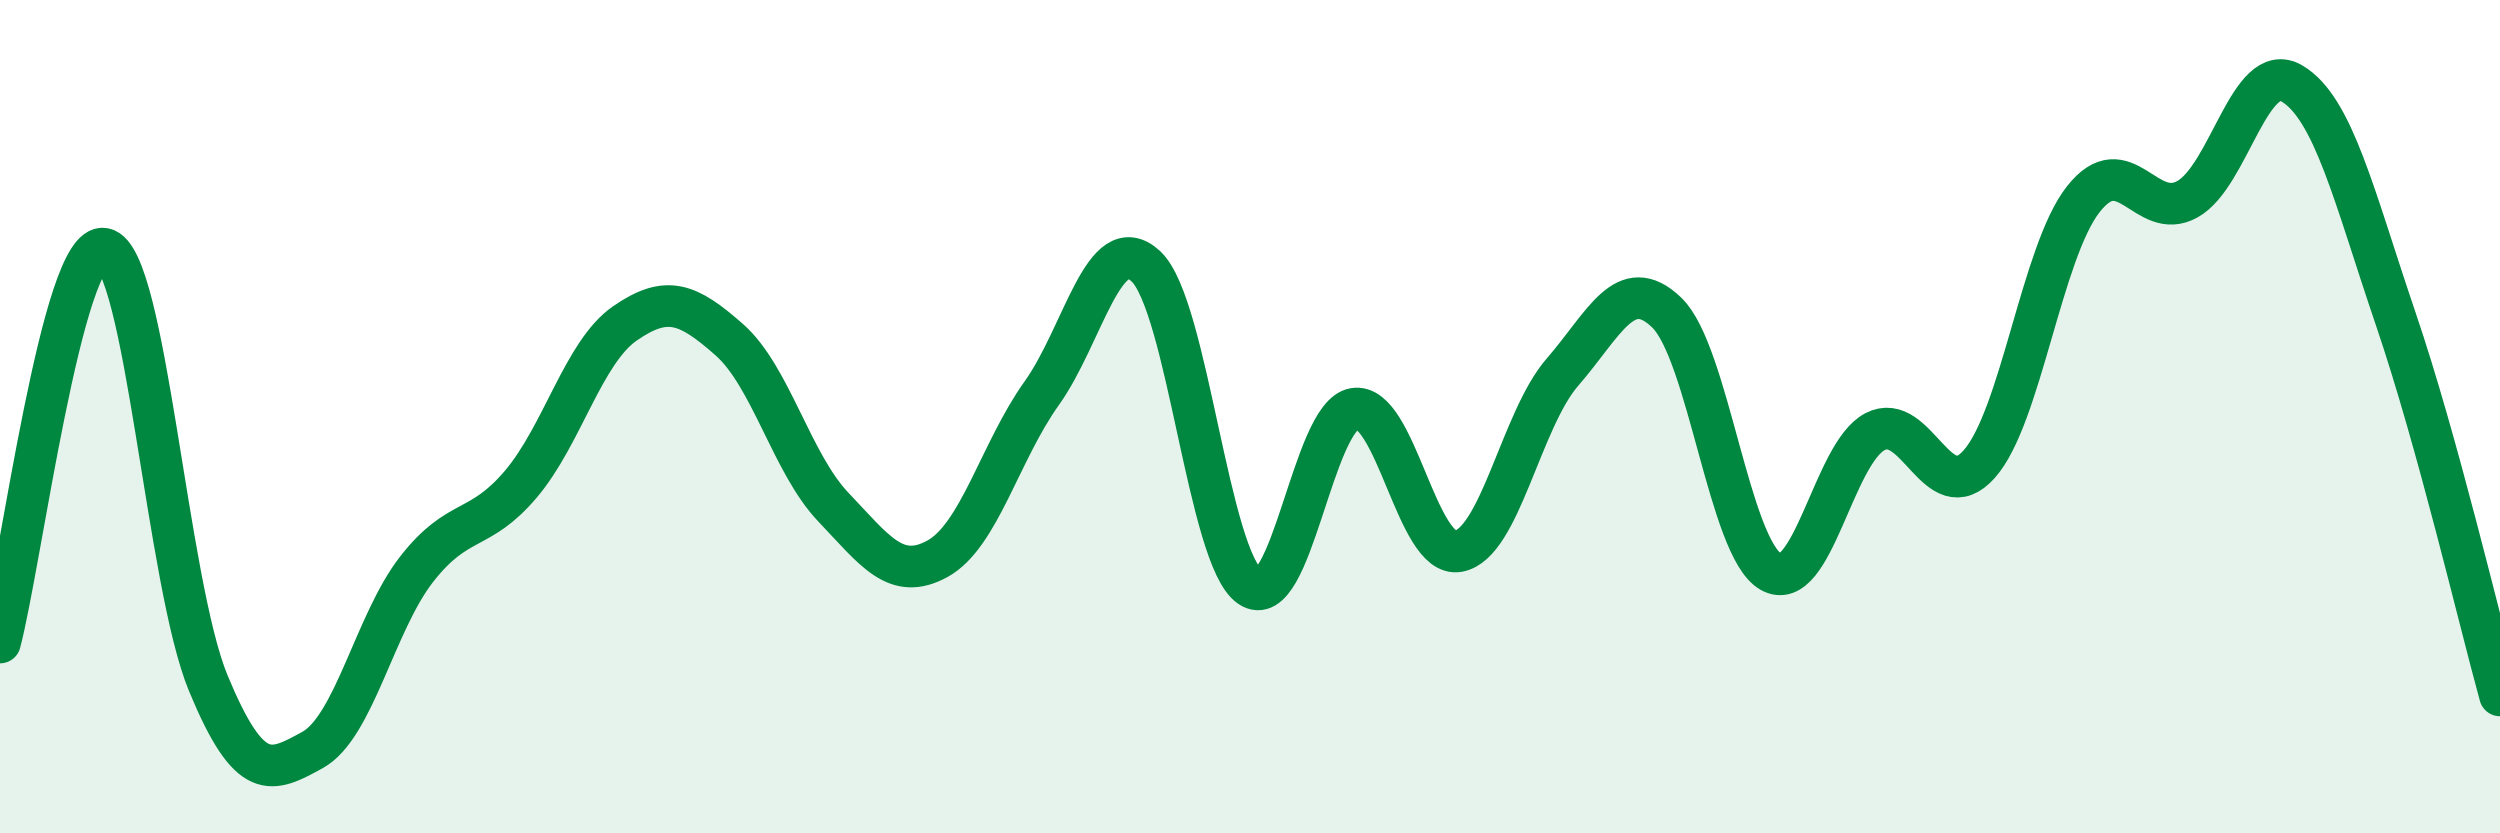 
    <svg width="60" height="20" viewBox="0 0 60 20" xmlns="http://www.w3.org/2000/svg">
      <path
        d="M 0,15.42 C 0.5,13.53 1.5,5.77 2.5,5.97 C 3.5,6.17 4,13.99 5,16.4 C 6,18.81 6.5,18.55 7.5,18 C 8.5,17.45 9,14.94 10,13.66 C 11,12.38 11.5,12.8 12.5,11.62 C 13.5,10.44 14,8.45 15,7.76 C 16,7.07 16.5,7.27 17.5,8.15 C 18.5,9.03 19,11.12 20,12.17 C 21,13.22 21.5,13.96 22.5,13.41 C 23.5,12.86 24,10.84 25,9.44 C 26,8.04 26.5,5.46 27.5,6.39 C 28.5,7.32 29,13.4 30,14.08 C 31,14.76 31.5,9.98 32.5,9.81 C 33.5,9.64 34,13.41 35,13.23 C 36,13.05 36.5,10.08 37.5,8.93 C 38.5,7.78 39,6.54 40,7.5 C 41,8.46 41.5,13.15 42.5,13.72 C 43.5,14.29 44,10.88 45,10.36 C 46,9.84 46.5,12.26 47.5,11.14 C 48.5,10.02 49,6.05 50,4.78 C 51,3.51 51.5,5.34 52.5,4.78 C 53.5,4.22 54,1.42 55,2 C 56,2.58 56.5,4.72 57.5,7.66 C 58.5,10.6 59.5,14.88 60,16.69L60 20L0 20Z"
        fill="#008740"
        opacity="0.1"
        stroke-linecap="round"
        stroke-linejoin="round"
      />
      <path
        d="M 0,15.42 C 0.5,13.53 1.5,5.77 2.5,5.97 C 3.5,6.17 4,13.99 5,16.4 C 6,18.81 6.5,18.55 7.5,18 C 8.5,17.45 9,14.94 10,13.66 C 11,12.38 11.5,12.8 12.5,11.62 C 13.5,10.44 14,8.45 15,7.76 C 16,7.07 16.5,7.27 17.5,8.15 C 18.5,9.03 19,11.12 20,12.17 C 21,13.22 21.5,13.96 22.5,13.41 C 23.5,12.86 24,10.84 25,9.44 C 26,8.04 26.5,5.46 27.5,6.39 C 28.5,7.32 29,13.4 30,14.08 C 31,14.76 31.5,9.98 32.5,9.81 C 33.5,9.64 34,13.41 35,13.23 C 36,13.05 36.5,10.08 37.5,8.93 C 38.5,7.78 39,6.54 40,7.5 C 41,8.46 41.5,13.15 42.5,13.72 C 43.5,14.29 44,10.88 45,10.36 C 46,9.84 46.5,12.26 47.5,11.14 C 48.5,10.02 49,6.05 50,4.78 C 51,3.51 51.5,5.34 52.5,4.78 C 53.5,4.22 54,1.42 55,2 C 56,2.58 56.5,4.72 57.5,7.66 C 58.5,10.6 59.5,14.88 60,16.69"
        stroke="#008740"
        stroke-width="1"
        fill="none"
        stroke-linecap="round"
        stroke-linejoin="round"
      />
    </svg>
  